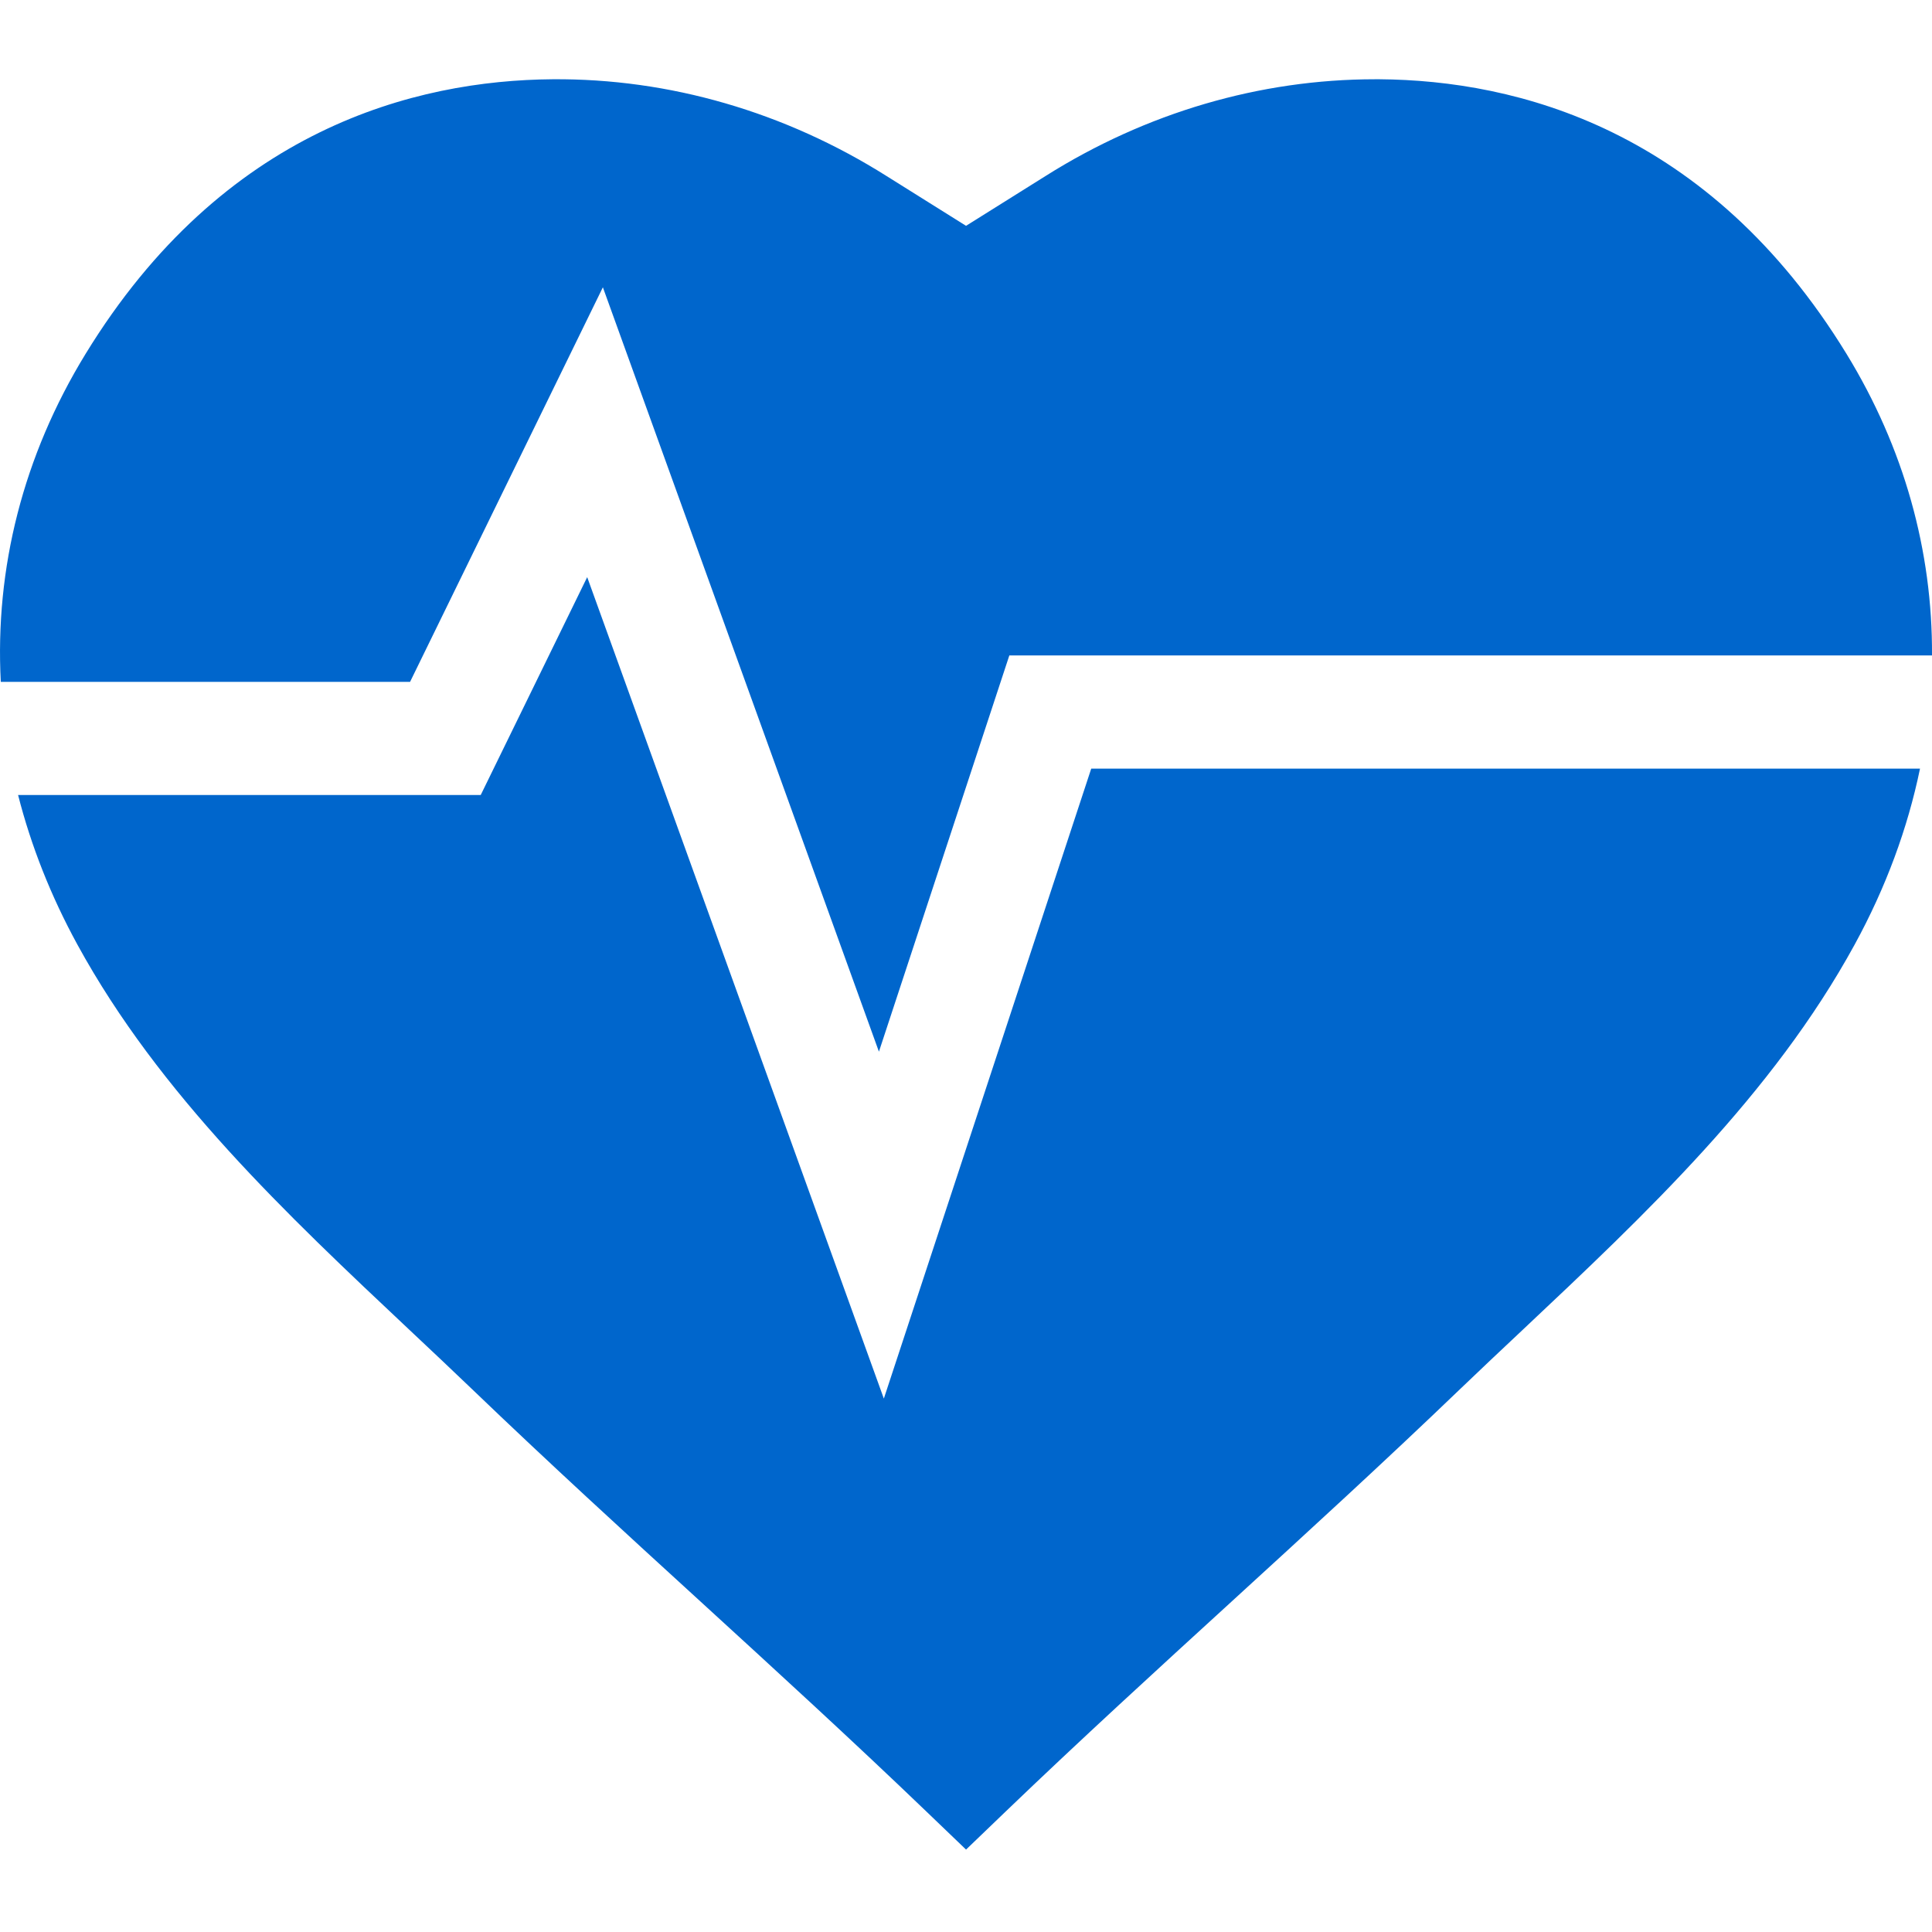 <svg width="44" height="44" viewBox="0 0 44 44" fill="none" xmlns="http://www.w3.org/2000/svg">
<g clip-path="url(#clip0_34_328)">
<path d="M9.339 15.529L13.73 6.543L20.017 23.951L22.987 14.927H44C44.013 12.549 43.365 10.202 42.054 8.061C38.914 2.933 34.538 1.829 31.42 1.805C31.386 1.805 31.352 1.805 31.319 1.805C28.692 1.805 26.097 2.567 23.808 4.011L22.001 5.143L20.197 4.013C17.876 2.549 15.243 1.784 12.582 1.805C9.464 1.829 5.087 2.933 1.948 8.061C0.527 10.382 -0.118 12.945 0.018 15.529H9.339Z" fill="#0066CC"/>
<path d="M24.852 17.505L20.129 31.852L13.373 13.144L10.948 18.106H0.412C0.706 19.26 1.156 20.403 1.764 21.515C3.632 24.93 6.529 27.657 9.331 30.293C9.825 30.757 10.291 31.196 10.755 31.641C12.493 33.31 14.253 34.92 15.956 36.476C17.646 38.022 19.393 39.619 21.108 41.266L22.001 42.123L22.893 41.266C24.608 39.619 26.357 38.021 28.047 36.476C29.749 34.919 31.509 33.31 33.247 31.641C33.711 31.196 34.177 30.757 34.671 30.293C37.472 27.656 40.37 24.93 42.237 21.515C42.951 20.21 43.446 18.863 43.727 17.505H24.852Z" fill="#0066CC"/>
</g>
<defs>
<clipPath id="clip0_34_328">
<rect width="44" height="44" fill="white"/>
</clipPath>
</defs>
</svg>
